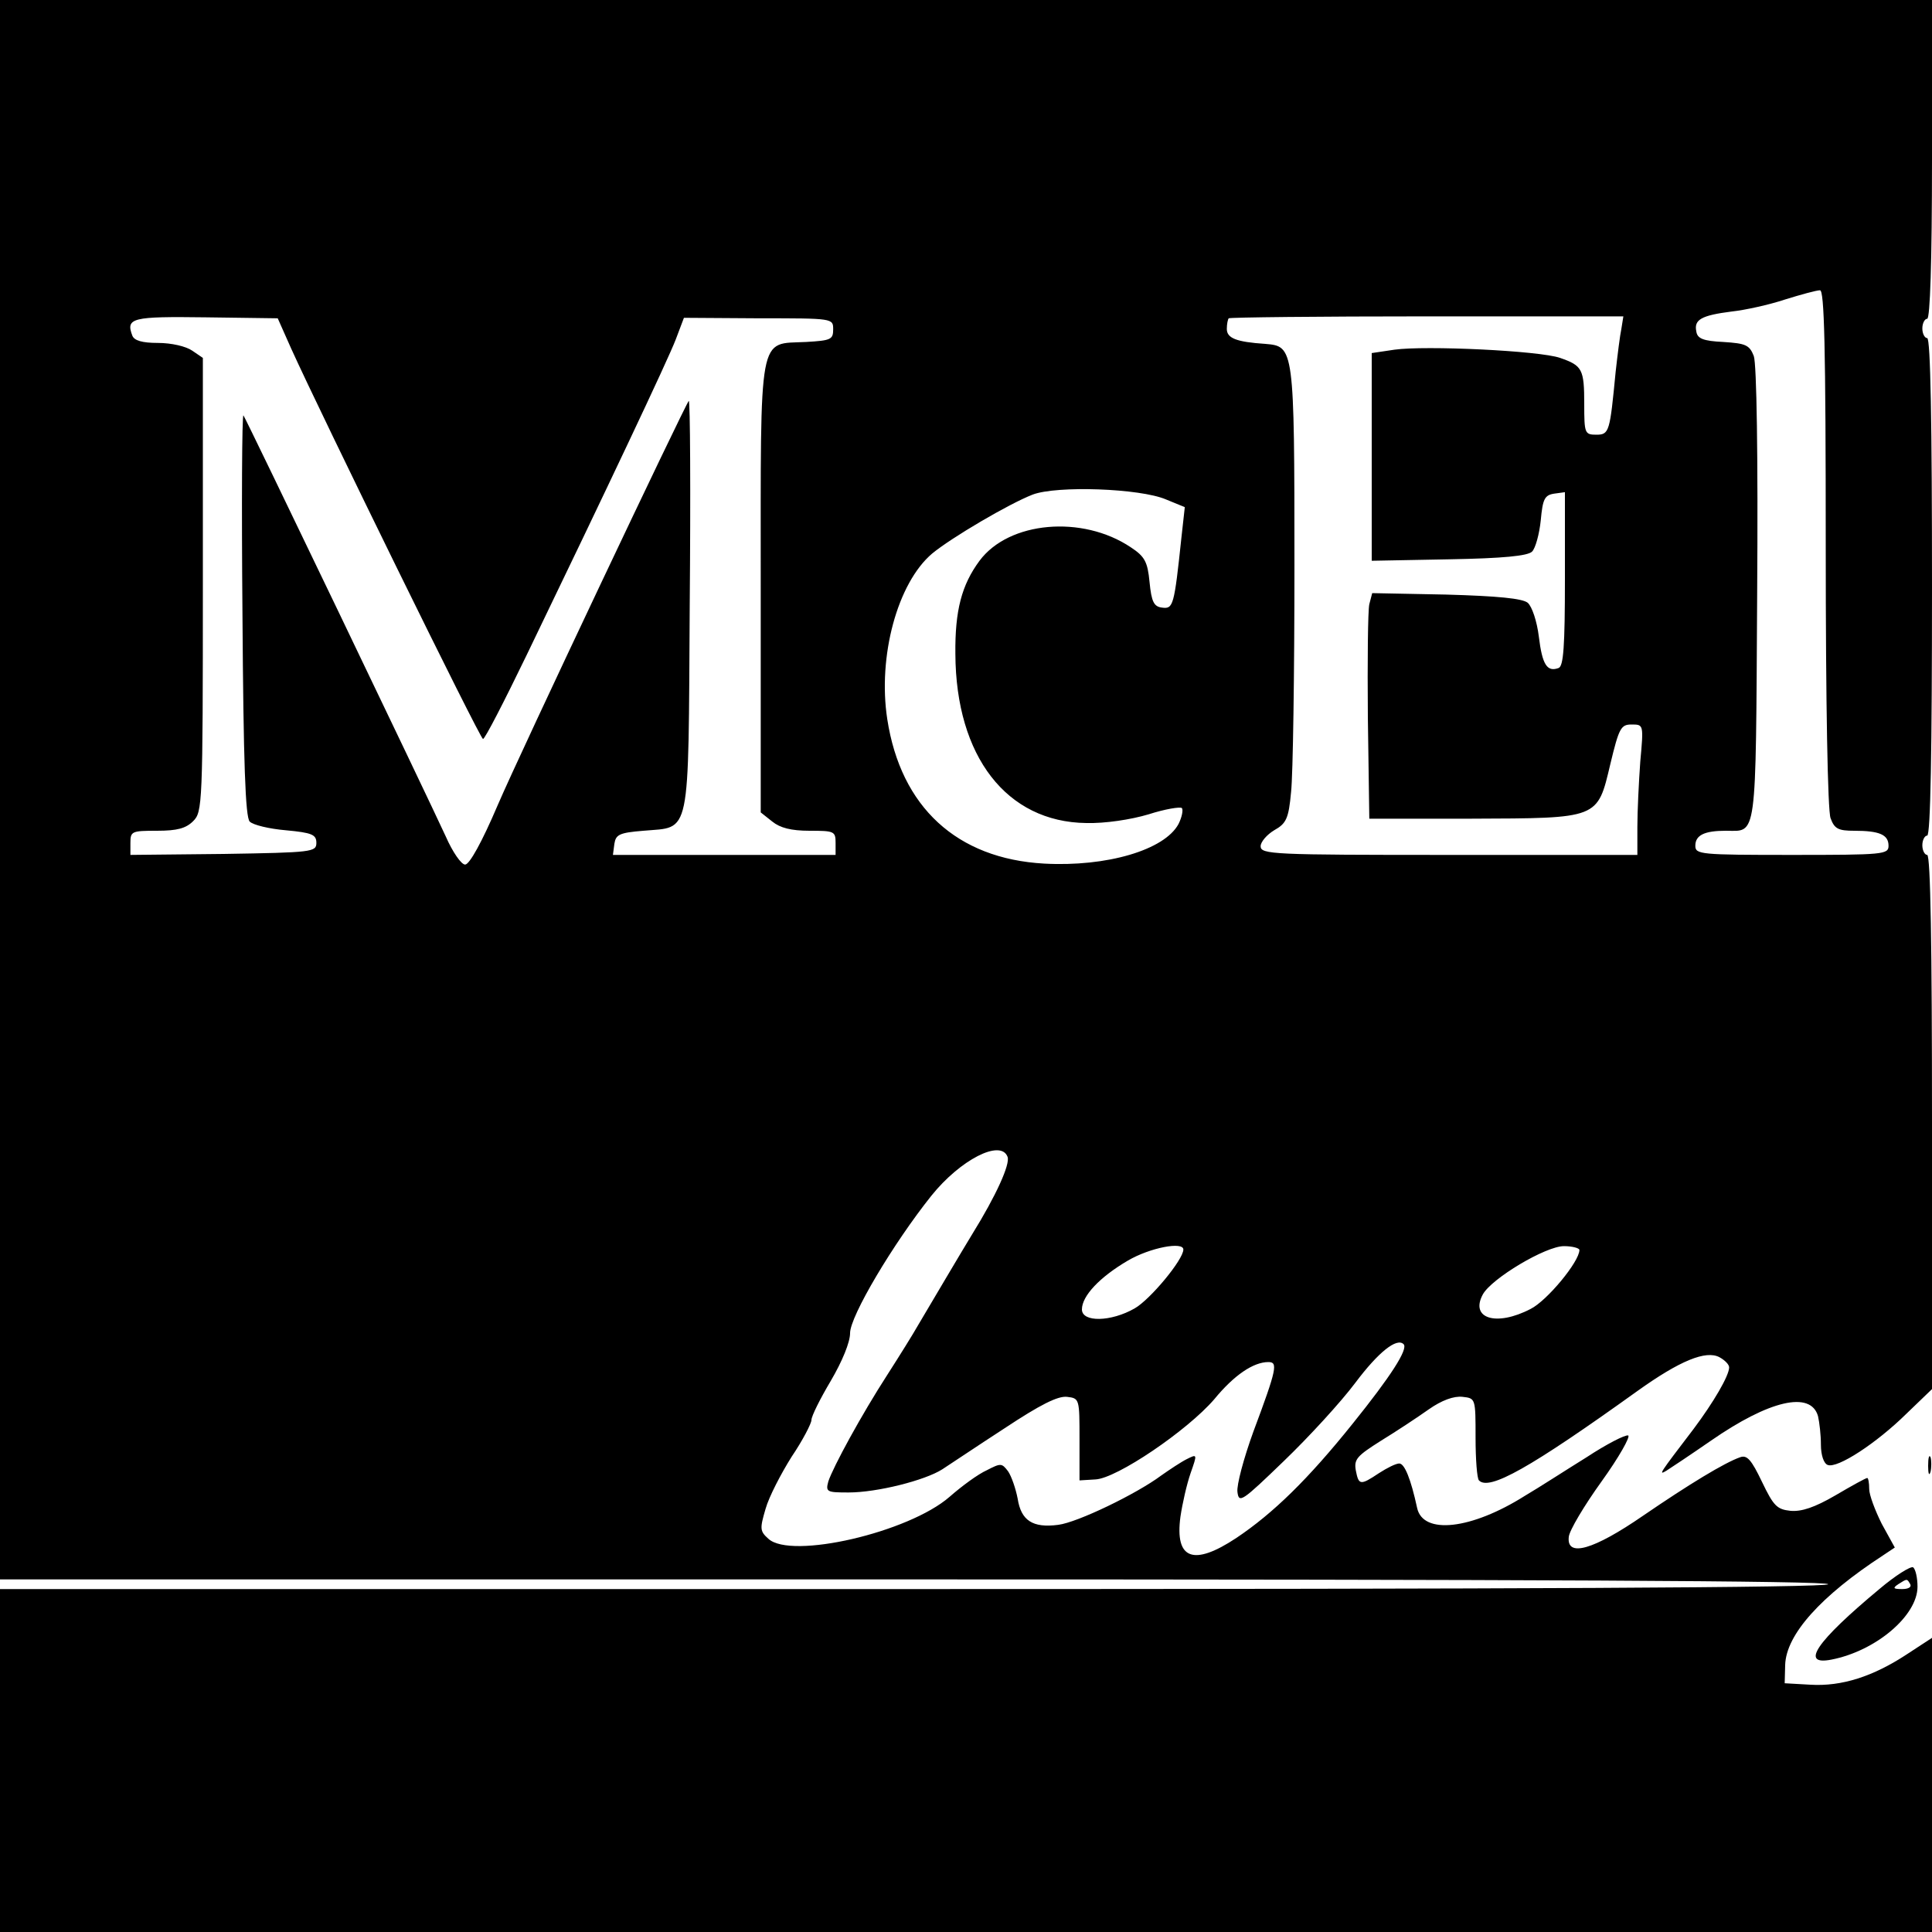 <?xml version="1.0" standalone="no"?>
<!DOCTYPE svg PUBLIC "-//W3C//DTD SVG 20010904//EN"
 "http://www.w3.org/TR/2001/REC-SVG-20010904/DTD/svg10.dtd">
<svg version="1.0" xmlns="http://www.w3.org/2000/svg"
 width="400pt" height="400pt" viewBox="0 0 400 400"
 preserveAspectRatio="xMidYMid meet">
<g transform="translate(0,400) scale(0.1,-0.1)"
fill="#000000" stroke="none">
<path d="M0 2365 l0 -1635 1896 0 c1261 0 1893 -3 1889 -10 -4 -7 -647 -10
-1896 -10 l-1889 0 0 -355 0 -355 2000 0 2000 0 0 304 0 305 -52 -34 c-70 -46
-135 -67 -200 -63 l-53 3 1 38 c2 63 74 143 203 227 l24 16 -27 49 c-14 28
-26 60 -26 72 0 13 -2 23 -4 23 -3 0 -32 -16 -66 -36 -43 -25 -70 -34 -93 -32
-28 3 -35 10 -59 60 -22 46 -31 56 -45 51 -32 -11 -106 -56 -201 -121 -103
-71 -159 -87 -154 -44 1 13 32 65 68 115 36 50 60 93 55 95 -6 2 -45 -18 -86
-45 -42 -26 -99 -63 -128 -80 -111 -70 -211 -81 -223 -25 -13 60 -26 92 -37
92 -7 0 -25 -9 -42 -20 -39 -26 -42 -25 -48 6 -4 23 3 30 52 61 31 19 75 48
99 65 27 19 52 28 70 26 27 -3 27 -3 27 -85 0 -44 3 -84 7 -88 21 -22 105 25
328 185 88 63 142 85 170 70 11 -6 20 -15 20 -21 0 -17 -32 -72 -74 -128 -71
-93 -73 -96 -56 -86 8 5 50 33 92 62 121 84 207 104 222 51 3 -13 6 -39 6 -59
0 -22 6 -39 14 -42 20 -8 101 45 163 106 l53 51 0 553 c0 362 -3 553 -10 553
-5 0 -10 9 -10 20 0 11 5 20 10 20 7 0 10 178 10 515 0 337 -3 515 -10 515 -5
0 -10 9 -10 20 0 11 5 20 10 20 6 0 10 117 10 330 l0 330 -2000 0 -2000 0 0
-1635z m3780 501 c0 -323 4 -545 10 -560 8 -22 16 -26 49 -26 52 0 71 -8 71
-31 0 -18 -10 -19 -200 -19 -190 0 -200 1 -200 19 0 22 19 31 63 31 65 0 62
-27 65 488 2 290 -1 479 -7 495 -9 23 -17 26 -63 29 -42 2 -54 7 -56 22 -5 24
10 33 73 41 28 3 78 14 111 25 32 10 65 19 72 19 9 1 12 -112 12 -533z m-3177
412 c62 -137 391 -808 397 -808 4 0 44 78 90 173 168 348 292 610 309 654 l17
45 155 -1 c154 0 154 0 154 -23 0 -21 -5 -23 -56 -26 -100 -5 -94 28 -94 -509
l0 -465 24 -19 c16 -13 39 -19 77 -19 51 0 54 -1 54 -25 l0 -25 -231 0 -230 0
3 23 c3 19 10 23 60 27 99 9 93 -22 96 467 2 235 1 425 -2 423 -9 -11 -348
-726 -396 -838 -32 -75 -58 -122 -67 -122 -8 0 -26 26 -40 58 -40 87 -414 866
-419 872 -3 2 -4 -183 -2 -412 2 -307 6 -420 15 -429 7 -7 40 -15 75 -18 54
-5 63 -9 63 -26 0 -19 -8 -20 -192 -23 l-193 -2 0 25 c0 24 3 25 55 25 42 0
60 5 75 20 19 19 20 33 20 489 l0 470 -22 15 c-13 9 -43 16 -71 16 -33 0 -49
5 -53 15 -14 37 -1 40 152 38 l149 -2 28 -63z m2754 42 c-3 -14 -8 -54 -12
-90 -12 -124 -13 -130 -40 -130 -24 0 -25 3 -25 63 0 73 -4 80 -50 96 -43 15
-279 26 -343 17 l-47 -7 0 -215 0 -215 160 3 c112 2 163 7 172 16 7 7 15 36
18 65 4 44 8 52 28 55 l22 3 0 -179 c0 -141 -3 -181 -13 -185 -24 -9 -34 7
-41 65 -4 32 -14 62 -23 70 -11 9 -62 14 -169 17 l-153 3 -6 -23 c-3 -13 -4
-118 -3 -234 l3 -210 210 0 c266 1 262 -1 289 113 18 75 22 82 44 82 25 0 25
0 18 -77 -3 -42 -6 -102 -6 -135 l0 -58 -390 0 c-365 0 -390 1 -390 18 0 9 13
24 28 33 25 14 30 24 35 79 4 35 7 246 7 469 0 452 -1 454 -60 459 -61 4 -80
12 -80 31 0 10 2 20 4 22 3 2 188 4 411 4 l406 0 -4 -25z m-943 -354 l39 -16
-7 -63 c-15 -142 -17 -148 -40 -145 -17 2 -22 12 -26 53 -4 42 -10 53 -39 72
-100 67 -252 54 -313 -28 -37 -50 -51 -103 -50 -193 1 -212 106 -348 271 -350
39 -1 92 7 129 18 34 11 65 16 69 13 3 -4 0 -19 -7 -33 -29 -54 -149 -89 -278
-82 -181 10 -297 117 -325 299 -20 130 21 282 93 343 40 33 159 103 208 122
50 19 222 13 276 -10z m-328 -1361 c6 -15 -24 -81 -73 -160 -25 -41 -81 -136
-113 -190 -9 -16 -37 -61 -62 -100 -55 -85 -113 -192 -123 -222 -6 -22 -3 -23
42 -23 59 0 158 25 194 48 14 9 72 48 129 85 74 49 110 67 129 65 26 -3 26 -4
26 -88 l0 -85 33 2 c44 2 190 101 246 166 41 50 81 77 112 77 20 0 18 -13 -31
-144 -20 -55 -35 -111 -33 -125 3 -24 9 -20 96 64 52 50 118 122 148 162 48
64 86 94 100 80 10 -10 -27 -67 -105 -164 -93 -116 -165 -186 -241 -237 -89
-59 -128 -45 -116 44 4 27 13 67 21 90 14 40 14 40 -8 29 -12 -6 -36 -22 -53
-34 -51 -38 -173 -97 -213 -102 -53 -7 -77 9 -84 54 -4 21 -13 47 -20 57 -13
17 -15 17 -44 2 -18 -8 -52 -33 -77 -55 -85 -74 -328 -130 -375 -87 -18 16
-18 21 -6 62 7 25 32 73 54 108 23 34 41 69 41 76 0 8 18 44 40 81 24 41 40
80 40 99 0 35 89 185 168 284 60 75 144 118 158 81z m364 -192 c0 -21 -69
-104 -101 -122 -49 -28 -109 -29 -109 -2 0 28 37 67 95 101 46 27 115 40 115
23z m820 -1 c0 -24 -67 -105 -101 -122 -71 -37 -126 -20 -99 30 18 33 130 100
168 100 17 0 32 -4 32 -8z"/>
<path d="M3992 965 c0 -16 2 -22 5 -12 2 9 2 23 0 30 -3 6 -5 -1 -5 -18z"/>
<path d="M3891 710 c-131 -109 -165 -159 -99 -146 92 18 178 91 178 151 0 18
-4 36 -9 40 -5 3 -37 -17 -70 -45z m64 10 c3 -6 -4 -10 -17 -10 -18 0 -20 2
-8 10 19 12 18 12 25 0z"/>
</g>
</svg>
